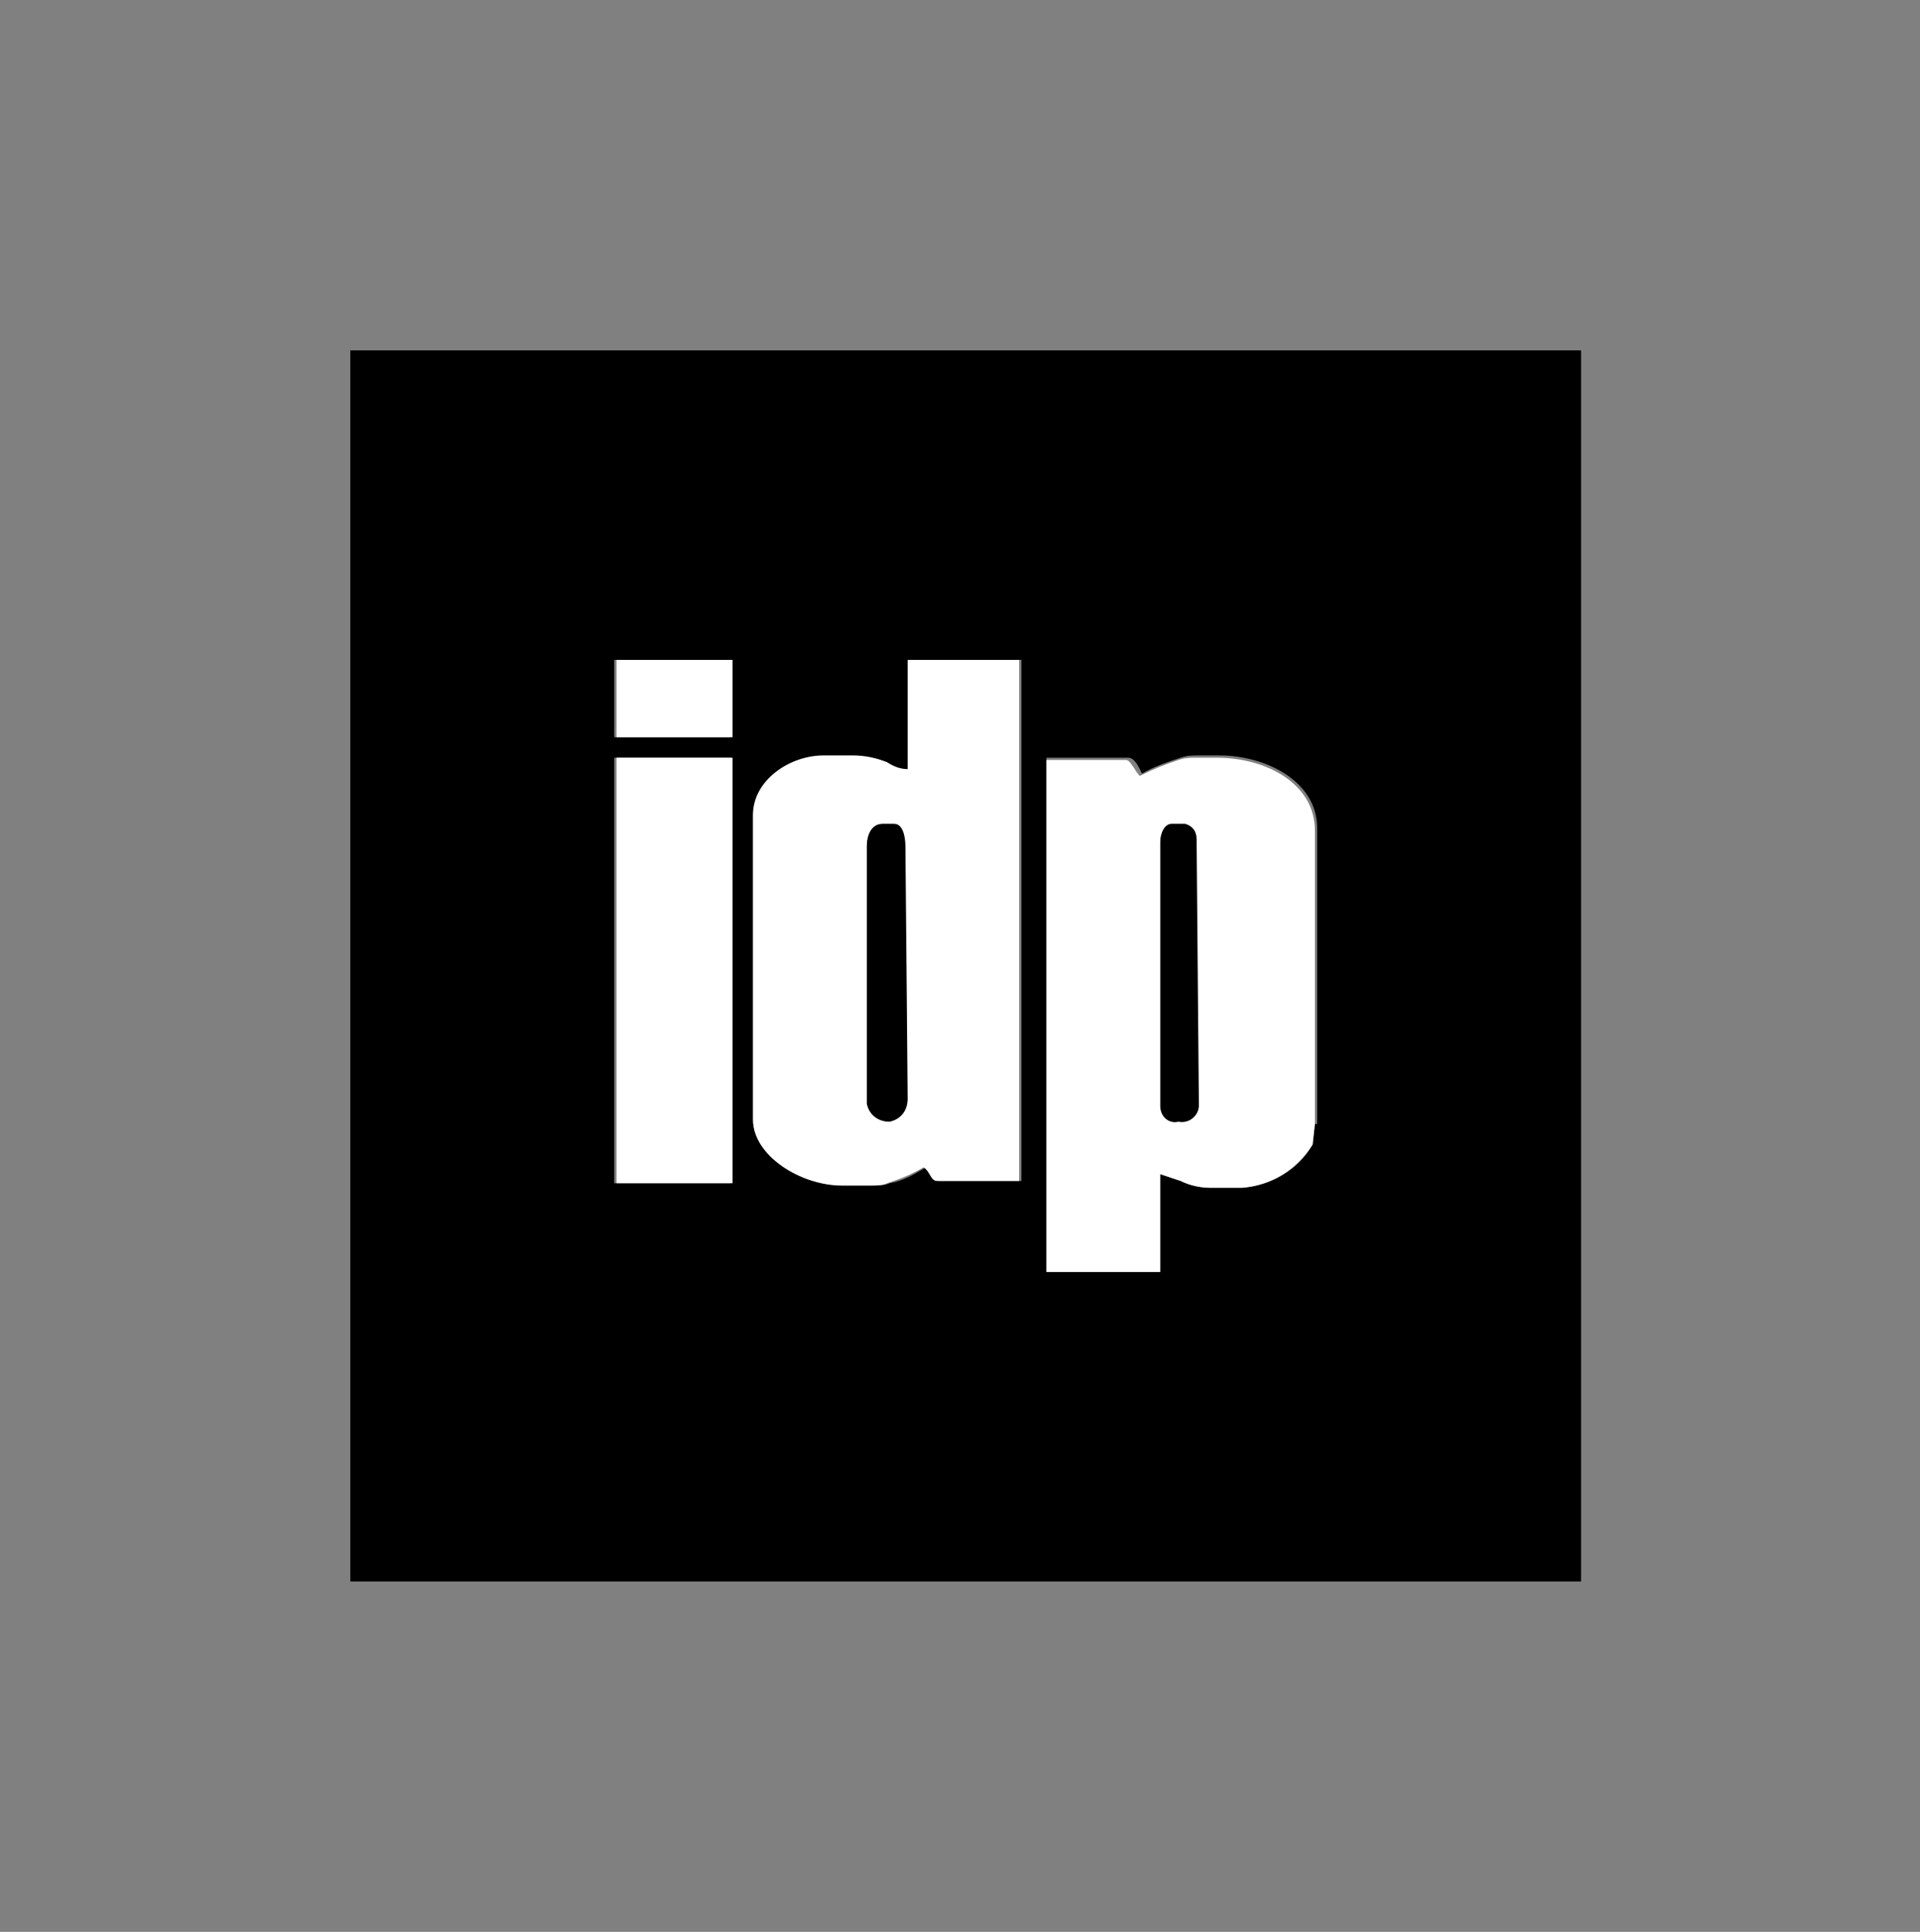 <svg xmlns="http://www.w3.org/2000/svg" xmlns:xlink="http://www.w3.org/1999/xlink" id="Grupo_5" x="0px" y="0px" viewBox="0 0 84.4 84.9" style="enable-background:new 0 0 84.4 84.9;" xml:space="preserve"><rect x="0" y="0" width="84.4" height="84.9" fill="#808080" stroke="none"/><style type="text/css">	.st0{clip-path:url(#SVGID_00000132051179522376257040000012871099102212876691_);}	.st1{fill:#FFFFFF;}</style><g id="Grupo_4">	<g>		<defs>			<rect id="SVGID_1_" width="294" height="84.9"></rect>		</defs>		<clipPath id="SVGID_00000018227648421299828550000014570544255403068544_">			<use xlink:href="#SVGID_1_" style="overflow:visible;"></use>		</clipPath>		<g id="Grupo_3" style="clip-path:url(#SVGID_00000018227648421299828550000014570544255403068544_);">			<path id="Caminho_12" d="M52.7,36.9v11.7c0,0.4-0.4,0.8-0.9,0.7c-0.4,0.1-0.8-0.2-0.8-0.7c0,0,0,0,0-0.1V37    c0-0.4,0.2-0.8,0.5-0.8h0.6C52.5,36.3,52.7,36.5,52.7,36.9"></path>			<path id="Caminho_13" d="M39.9,37.2v11.1c0,0.5-0.3,0.9-0.8,1c-0.5,0-0.9-0.3-1-0.8c0-0.1,0-0.1,0-0.2V37.2c0-0.5,0.2-1,0.7-1    h0.5C39.8,36.2,39.9,36.8,39.9,37.2"></path>			<path id="Caminho_14" d="M15.4,69.5h54.1V15.4H15.4V69.5z M32.1,52h-5.1V33.3h5.1L32.1,52z M32.1,32.4h-5.1V29h5.1L32.1,32.4z     M44.9,51.9h-3.6c-0.3,0-0.3-0.4-0.6-0.6c-0.5,0.3-1,0.6-1.6,0.7c-0.2,0.1-0.5,0.1-0.7,0.1H37c-1.7,0-3.9-1.3-3.9-2.9V35.9    c0-1.5,1.6-2.6,3.1-2.6h1.3c0.5,0,1.1,0.1,1.5,0.3c0.3,0.1,0.6,0.2,0.9,0.3V29h5L44.9,51.9z M57.8,49.4l-0.1,0.9    c-0.6,1.1-1.8,1.8-3.1,1.9h-1.4c-0.5,0-0.9-0.1-1.3-0.3c-0.3-0.1-0.6-0.2-0.9-0.3v4.3H46V33.3h3.6c0.3,0,0.5,0.5,0.6,0.7    c0.5-0.3,1.1-0.5,1.7-0.7c0.3-0.1,0.5-0.1,0.8-0.1h0.9c2,0,4.3,1.1,4.3,3.2V49.4z"></path>			<path id="Caminho_15" class="st1" d="M53.5,33.3h-0.9c-0.3,0-0.5,0-0.8,0.1c-0.6,0.2-1.1,0.4-1.7,0.7c-0.2-0.2-0.4-0.7-0.6-0.7    H46v22.5H51v-4.3c0.3,0.1,0.6,0.2,0.9,0.3c0.4,0.2,0.9,0.3,1.3,0.3h1.4c1.3-0.1,2.4-0.8,3.1-1.9l0.1-0.9V36.5    C57.8,34.4,55.6,33.3,53.5,33.3 M52.7,48.6c0,0.4-0.4,0.8-0.9,0.7c-0.4,0.1-0.8-0.2-0.8-0.7c0,0,0,0,0-0.1V37    c0-0.4,0.2-0.8,0.5-0.8h0.6c0.3,0.1,0.5,0.3,0.5,0.7L52.7,48.6z"></path>			<path id="Caminho_16" class="st1" d="M39.9,29v4.8c-0.3,0-0.6-0.1-0.9-0.3c-0.5-0.2-1-0.3-1.5-0.3h-1.3c-1.5,0-3.1,1.1-3.1,2.6    v13.4c0,1.6,2.1,2.9,3.9,2.9h1.3c0.2,0,0.5,0,0.7-0.1c0.6-0.2,1.1-0.4,1.6-0.7c0.3,0.2,0.3,0.6,0.6,0.6h3.6V29H39.9z M39.9,48.3    c0,0.5-0.3,0.9-0.8,1c-0.5,0-0.9-0.3-1-0.8c0-0.1,0-0.1,0-0.2V37.2c0-0.5,0.2-1,0.7-1h0.5c0.4,0,0.5,0.6,0.5,1L39.9,48.3z"></path>			<rect id="Ret&#xE2;ngulo_3335" x="27.1" y="29" class="st1" width="5.1" height="3.4"></rect>			<rect id="Ret&#xE2;ngulo_3336" x="27.1" y="33.3" class="st1" width="5.1" height="18.7"></rect>		</g>	</g></g></svg>